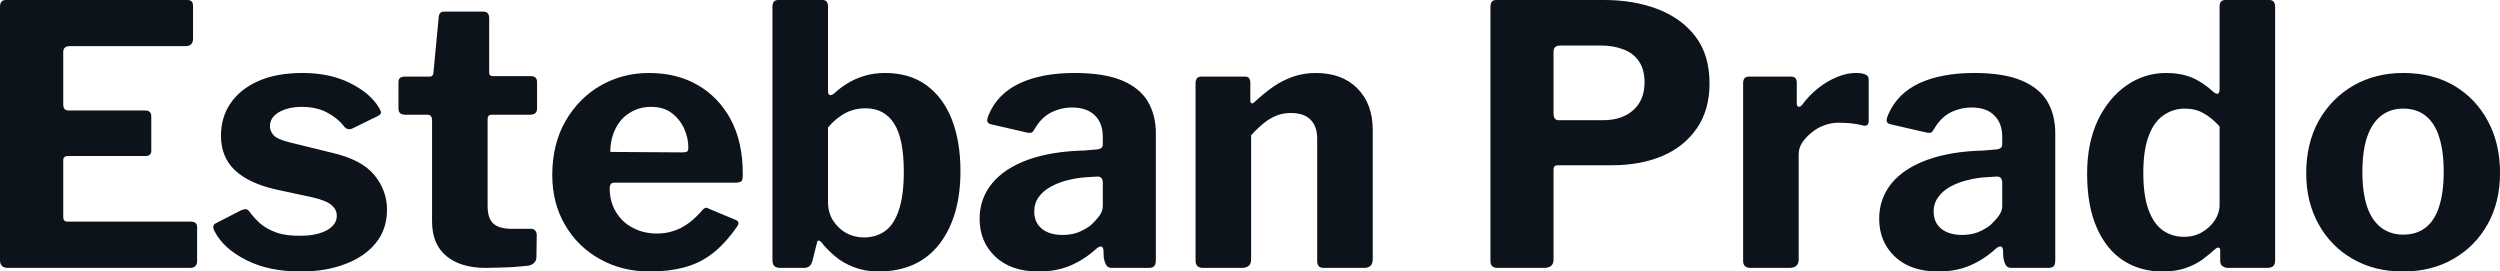 <svg fill="#0D131A" viewBox="0 0 159.298 17.296" height="100%" width="100%" xmlns="http://www.w3.org/2000/svg"><path preserveAspectRatio="none" d="M0 0.44L0 0.44Q0 0 0.37 0L0.37 0L11.96 0Q12.30 0 12.30 0.39L12.30 0.39L12.30 2.46Q12.30 2.94 11.82 2.94L11.82 2.94L4.46 2.94Q4.03 2.94 4.03 3.31L4.03 3.31L4.03 6.65Q4.03 7.04 4.37 7.04L4.37 7.04L9.25 7.04Q9.64 7.04 9.64 7.41L9.64 7.41L9.64 9.61Q9.64 9.75 9.56 9.84Q9.48 9.94 9.27 9.94L9.27 9.94L4.35 9.94Q4.03 9.94 4.03 10.21L4.03 10.21L4.03 13.82Q4.03 14.12 4.28 14.12L4.28 14.12L12.14 14.12Q12.56 14.12 12.56 14.47L12.56 14.47L12.56 16.65Q12.56 16.84 12.45 16.95Q12.35 17.07 12.10 17.07L12.10 17.07L0.51 17.07Q0 17.07 0 16.58L0 16.58L0 0.44ZM21.92 8.05L21.92 8.05Q21.53 7.54 20.86 7.18Q20.19 6.81 19.23 6.81L19.23 6.81Q18.38 6.81 17.79 7.14Q17.20 7.47 17.20 8.05L17.20 8.05Q17.20 8.35 17.43 8.61Q17.66 8.88 18.49 9.08L18.49 9.08L21.14 9.73Q23.05 10.17 23.85 11.15Q24.66 12.14 24.66 13.36L24.66 13.36Q24.66 14.60 23.95 15.48Q23.25 16.35 22.01 16.82Q20.77 17.30 19.16 17.30L19.16 17.30Q17.11 17.30 15.69 16.57Q14.26 15.85 13.69 14.77L13.69 14.77Q13.59 14.60 13.59 14.46Q13.59 14.31 13.73 14.24L13.73 14.24L15.30 13.43Q15.53 13.32 15.65 13.33Q15.78 13.34 15.87 13.45L15.87 13.45Q16.17 13.87 16.58 14.24Q17.00 14.60 17.62 14.82Q18.24 15.04 19.18 15.02L19.18 15.02Q19.83 15.02 20.34 14.87Q20.86 14.72 21.16 14.43Q21.46 14.14 21.46 13.75L21.46 13.75Q21.46 13.36 21.14 13.08Q20.82 12.79 19.94 12.58L19.94 12.58L17.57 12.07Q15.85 11.68 14.96 10.84Q14.08 10.00 14.08 8.65L14.08 8.65Q14.08 7.47 14.69 6.58Q15.30 5.68 16.47 5.16Q17.64 4.65 19.27 4.65L19.27 4.65Q21.02 4.65 22.30 5.29Q23.58 5.93 24.13 6.83L24.13 6.83Q24.22 6.97 24.27 7.12Q24.31 7.27 24.10 7.38L24.10 7.38L22.45 8.19Q22.29 8.26 22.16 8.22Q22.03 8.19 21.92 8.05L21.92 8.05ZM33.76 7.31L31.33 7.31Q31.07 7.31 31.07 7.59L31.07 7.59L31.07 13.13Q31.07 13.91 31.44 14.25Q31.81 14.58 32.61 14.58L32.61 14.58L33.86 14.58Q34.02 14.58 34.11 14.70Q34.20 14.81 34.20 14.97L34.20 14.97L34.18 16.38Q34.18 16.81 33.67 16.93L33.67 16.93Q33.26 16.97 32.79 17.01Q32.32 17.04 31.84 17.05Q31.37 17.07 30.94 17.07L30.94 17.07Q29.37 17.07 28.45 16.32Q27.53 15.57 27.53 14.10L27.53 14.10L27.53 7.66Q27.53 7.31 27.23 7.31L27.23 7.31L25.83 7.31Q25.39 7.31 25.39 6.92L25.39 6.92L25.39 5.22Q25.39 4.88 25.81 4.88L25.81 4.88L27.39 4.88Q27.60 4.88 27.62 4.62L27.62 4.62L27.95 1.13Q27.97 0.74 28.29 0.74L28.29 0.74L30.80 0.74Q31.17 0.74 31.17 1.17L31.17 1.17L31.17 4.62Q31.17 4.85 31.40 4.85L31.40 4.85L33.81 4.85Q34.22 4.85 34.22 5.22L34.22 5.22L34.22 6.92Q34.22 7.31 33.76 7.31L33.76 7.31ZM38.85 12.01L38.85 12.01Q38.85 12.86 39.25 13.51Q39.65 14.17 40.33 14.52Q41.01 14.88 41.86 14.88L41.86 14.88Q42.69 14.88 43.39 14.52Q44.09 14.17 44.80 13.34L44.80 13.34Q44.90 13.25 44.97 13.24Q45.03 13.22 45.22 13.32L45.22 13.32L46.87 14.01Q47.20 14.14 46.94 14.47L46.94 14.47Q46.21 15.52 45.40 16.15Q44.60 16.77 43.62 17.03Q42.64 17.30 41.42 17.30L41.42 17.30Q39.63 17.30 38.23 16.51Q36.82 15.73 36.01 14.34Q35.19 12.95 35.19 11.15L35.19 11.15Q35.19 9.18 36.03 7.72Q36.87 6.26 38.27 5.45Q39.68 4.65 41.35 4.65L41.35 4.65Q43.13 4.65 44.46 5.42Q45.79 6.19 46.56 7.61Q47.33 9.04 47.33 11.09L47.33 11.09Q47.33 11.34 47.29 11.48Q47.24 11.61 46.94 11.64L46.94 11.64L39.12 11.64Q38.99 11.64 38.92 11.73Q38.85 11.82 38.85 12.01L38.85 12.01ZM38.89 9.68L43.47 9.71Q43.72 9.71 43.79 9.65Q43.86 9.59 43.86 9.38L43.86 9.38Q43.86 8.81 43.60 8.21Q43.33 7.61 42.81 7.21Q42.30 6.81 41.49 6.81L41.49 6.81Q40.73 6.81 40.14 7.18Q39.54 7.54 39.22 8.20Q38.89 8.85 38.89 9.68L38.89 9.68ZM51.24 17.07L49.75 17.07Q49.45 17.07 49.34 16.95Q49.22 16.84 49.22 16.56L49.22 16.56L49.22 0.44Q49.22 0 49.59 0L49.59 0L52.42 0Q52.76 0 52.76 0.41L52.76 0.41L52.76 5.77Q52.76 6.05 52.89 6.06Q53.02 6.07 53.18 5.93L53.18 5.93Q53.54 5.59 54.02 5.30Q54.49 5.01 55.09 4.83Q55.68 4.65 56.40 4.65L56.40 4.65Q57.96 4.65 59.03 5.43Q60.10 6.21 60.65 7.61Q61.20 9.02 61.20 10.90L61.20 10.90Q61.20 13.82 59.85 15.56Q58.49 17.30 55.96 17.30L55.96 17.30Q55.13 17.30 54.43 17.03Q53.73 16.77 53.21 16.33Q52.69 15.89 52.33 15.43L52.33 15.43Q52.23 15.32 52.15 15.33Q52.07 15.34 52.05 15.50L52.05 15.50L51.77 16.61Q51.66 17.07 51.24 17.07L51.24 17.07ZM52.76 8.12L52.76 12.86Q52.76 13.55 53.08 14.05Q53.41 14.56 53.92 14.85Q54.44 15.13 55.06 15.13L55.06 15.13Q55.82 15.13 56.40 14.72Q56.97 14.31 57.28 13.37Q57.59 12.44 57.59 10.95L57.59 10.95Q57.59 8.83 56.97 7.87Q56.35 6.90 55.15 6.90L55.15 6.90Q54.42 6.90 53.82 7.23Q53.22 7.57 52.76 8.12L52.76 8.12ZM69.81 15.89L69.81 15.89Q69.09 16.54 68.21 16.92Q67.32 17.30 66.17 17.30L66.17 17.30Q64.42 17.30 63.42 16.35Q62.42 15.41 62.42 13.94L62.42 13.94Q62.42 12.65 63.22 11.68Q64.01 10.72 65.50 10.18Q67.00 9.64 69.09 9.59L69.09 9.59L69.90 9.52Q70.01 9.52 70.14 9.45Q70.27 9.38 70.27 9.20L70.27 9.20L70.27 8.72Q70.27 7.84 69.76 7.35Q69.25 6.85 68.31 6.85L68.31 6.85Q67.62 6.85 66.99 7.16Q66.36 7.47 65.92 8.23L65.92 8.23Q65.83 8.39 65.75 8.44Q65.67 8.49 65.41 8.44L65.41 8.44L63.11 7.91Q62.97 7.87 62.92 7.76Q62.86 7.66 63.00 7.31L63.00 7.31Q63.57 5.96 64.99 5.30Q66.40 4.65 68.47 4.65L68.47 4.65Q70.36 4.65 71.50 5.13Q72.63 5.61 73.14 6.47Q73.65 7.34 73.65 8.49L73.65 8.49L73.65 16.56Q73.65 16.84 73.55 16.95Q73.46 17.07 73.19 17.07L73.19 17.07L70.84 17.07Q70.59 17.07 70.48 16.88Q70.38 16.70 70.33 16.42L70.33 16.42L70.31 15.92Q70.24 15.50 69.81 15.89L69.81 15.89ZM70.27 11.64L70.27 11.64Q70.27 11.25 69.92 11.25L69.92 11.25L69.28 11.29Q68.68 11.32 68.08 11.47Q67.48 11.61 66.99 11.88Q66.49 12.14 66.19 12.55Q65.90 12.95 65.90 13.48L65.90 13.48Q65.90 14.17 66.38 14.57Q66.86 14.97 67.71 14.97L67.71 14.97Q68.29 14.97 68.74 14.79Q69.18 14.60 69.51 14.35L69.51 14.35Q69.83 14.05 70.05 13.75Q70.27 13.45 70.27 13.13L70.27 13.13L70.27 11.64ZM76.66 17.07L76.66 17.07Q76.18 17.07 76.18 16.61L76.18 16.61L76.18 5.31Q76.18 4.88 76.54 4.88L76.54 4.88L79.33 4.88Q79.67 4.88 79.67 5.27L79.67 5.27L79.67 6.39Q79.67 6.53 79.74 6.58Q79.81 6.62 79.95 6.49L79.95 6.49Q80.55 5.93 81.14 5.52Q81.74 5.11 82.41 4.88Q83.08 4.65 83.84 4.65L83.84 4.65Q85.51 4.65 86.49 5.63Q87.47 6.62 87.47 8.28L87.47 8.28L87.47 16.51Q87.47 17.07 86.92 17.07L86.92 17.07L84.36 17.07Q84.13 17.07 84.03 16.96Q83.93 16.86 83.93 16.61L83.93 16.61L83.93 8.83Q83.93 8.05 83.50 7.62Q83.08 7.20 82.25 7.20L82.25 7.20Q81.77 7.20 81.35 7.36Q80.94 7.52 80.55 7.83Q80.16 8.14 79.72 8.62L79.72 8.62L79.72 16.54Q79.72 17.07 79.12 17.07L79.12 17.07L76.66 17.07ZM108.93 5.31L108.93 5.31Q108.93 7.01 108.12 8.18Q107.32 9.34 105.93 9.94Q104.53 10.53 102.69 10.53L102.69 10.53L99.25 10.53Q98.99 10.53 98.99 10.79L98.99 10.79L98.99 16.54Q98.99 17.07 98.39 17.07L98.39 17.07L95.45 17.07Q95.17 17.07 95.07 16.95Q94.97 16.84 94.97 16.61L94.97 16.61L94.97 0.44Q94.97 0 95.33 0L95.33 0L102.23 0Q104.08 0 105.60 0.57Q107.13 1.15 108.03 2.32Q108.93 3.50 108.93 5.31L108.93 5.31ZM104.79 5.24L104.79 5.24Q104.79 4.44 104.44 3.92Q104.10 3.40 103.45 3.15Q102.81 2.90 101.98 2.90L101.98 2.90L99.43 2.90Q98.99 2.90 98.99 3.29L98.99 3.29L98.99 7.22Q98.99 7.66 99.31 7.66L99.31 7.66L102.14 7.66Q103.36 7.66 104.08 7.01Q104.79 6.37 104.79 5.24L104.79 5.24ZM111.55 17.07L111.55 17.07Q111.30 17.07 111.18 16.95Q111.07 16.84 111.07 16.61L111.07 16.61L111.07 5.31Q111.07 4.88 111.43 4.88L111.43 4.88L114.13 4.88Q114.49 4.88 114.49 5.27L114.49 5.27L114.49 6.62Q114.49 6.76 114.60 6.80Q114.70 6.83 114.82 6.69L114.82 6.69Q115.28 6.07 115.86 5.61Q116.45 5.15 117.07 4.90Q117.69 4.65 118.24 4.65L118.24 4.65Q119.07 4.65 119.07 5.04L119.07 5.04L119.07 7.70Q119.07 8.07 118.73 8.00L118.73 8.00Q118.31 7.89 117.88 7.85Q117.44 7.82 117.12 7.82L117.12 7.82Q116.70 7.82 116.25 7.98Q115.80 8.14 115.44 8.44Q115.07 8.74 114.84 9.08Q114.61 9.43 114.61 9.82L114.61 9.82L114.61 16.54Q114.61 17.07 114.01 17.07L114.01 17.07L111.55 17.07ZM127.12 15.89L127.12 15.89Q126.41 16.54 125.52 16.92Q124.64 17.30 123.49 17.30L123.49 17.30Q121.74 17.30 120.74 16.35Q119.74 15.41 119.74 13.94L119.74 13.94Q119.74 12.65 120.53 11.68Q121.32 10.72 122.82 10.18Q124.31 9.64 126.41 9.59L126.41 9.59L127.21 9.52Q127.33 9.52 127.45 9.45Q127.58 9.38 127.58 9.20L127.58 9.20L127.58 8.72Q127.58 7.84 127.07 7.35Q126.57 6.85 125.63 6.85L125.63 6.85Q124.94 6.85 124.30 7.16Q123.67 7.47 123.23 8.23L123.23 8.23Q123.14 8.39 123.06 8.44Q122.98 8.49 122.73 8.44L122.73 8.44L120.43 7.91Q120.29 7.87 120.23 7.76Q120.17 7.66 120.31 7.31L120.31 7.31Q120.89 5.96 122.30 5.30Q123.72 4.65 125.79 4.65L125.79 4.65Q127.67 4.65 128.81 5.13Q129.95 5.61 130.46 6.47Q130.96 7.34 130.96 8.49L130.96 8.49L130.96 16.56Q130.96 16.84 130.87 16.95Q130.78 17.07 130.50 17.07L130.50 17.07L128.16 17.07Q127.90 17.07 127.80 16.88Q127.70 16.70 127.65 16.42L127.65 16.42L127.63 15.92Q127.56 15.50 127.12 15.89L127.12 15.89ZM127.58 11.64L127.58 11.64Q127.58 11.25 127.24 11.25L127.24 11.25L126.59 11.29Q125.99 11.32 125.40 11.47Q124.80 11.61 124.30 11.88Q123.81 12.14 123.51 12.55Q123.21 12.95 123.21 13.48L123.21 13.48Q123.21 14.17 123.69 14.57Q124.18 14.97 125.03 14.97L125.03 14.97Q125.60 14.97 126.05 14.79Q126.50 14.60 126.82 14.35L126.82 14.35Q127.14 14.05 127.36 13.75Q127.58 13.45 127.58 13.13L127.58 13.13L127.58 11.64ZM141.96 17.07L141.96 17.07Q141.77 17.07 141.62 16.96Q141.47 16.86 141.47 16.61L141.47 16.61L141.47 15.96Q141.47 15.80 141.38 15.78Q141.29 15.75 141.15 15.87L141.15 15.87Q140.78 16.21 140.32 16.55Q139.86 16.88 139.24 17.09Q138.62 17.30 137.79 17.30L137.79 17.30Q136.39 17.30 135.31 16.61Q134.23 15.92 133.61 14.52Q132.99 13.13 132.99 11.06L132.99 11.06Q132.99 9.13 133.66 7.69Q134.34 6.26 135.49 5.45Q136.64 4.65 138.02 4.65L138.02 4.65Q138.94 4.65 139.66 4.94Q140.37 5.24 141.04 5.86L141.04 5.86Q141.22 6.00 141.32 5.97Q141.43 5.93 141.43 5.68L141.43 5.68L141.43 0.41Q141.43 0 141.80 0L141.80 0L144.60 0Q144.97 0 144.97 0.44L144.97 0.44L144.97 16.58Q144.97 16.84 144.85 16.95Q144.74 17.07 144.44 17.07L144.44 17.07L141.96 17.07ZM141.43 8.05L141.43 8.05Q140.92 7.50 140.40 7.21Q139.89 6.92 139.22 6.92L139.22 6.92Q138.46 6.92 137.85 7.35Q137.24 7.77 136.91 8.67Q136.57 9.57 136.57 11.02L136.57 11.02Q136.57 12.49 136.91 13.39Q137.24 14.28 137.83 14.69Q138.41 15.09 139.17 15.09L139.17 15.09Q139.82 15.09 140.32 14.79Q140.83 14.49 141.13 14.03Q141.43 13.57 141.43 13.06L141.43 13.06L141.43 8.05ZM153.11 17.30L153.11 17.30Q151.29 17.30 149.90 16.49Q148.51 15.69 147.73 14.27Q146.95 12.86 146.95 11.04L146.95 11.04Q146.95 9.13 147.75 7.69Q148.56 6.26 149.96 5.45Q151.36 4.65 153.13 4.65L153.13 4.65Q155.00 4.65 156.38 5.46Q157.76 6.28 158.53 7.72Q159.30 9.15 159.30 11.02L159.30 11.02Q159.30 12.86 158.52 14.27Q157.73 15.69 156.34 16.49Q154.95 17.30 153.11 17.30L153.11 17.30ZM153.13 14.95L153.13 14.95Q153.99 14.95 154.56 14.50Q155.14 14.05 155.42 13.16Q155.71 12.26 155.71 10.97L155.71 10.97Q155.71 9.61 155.42 8.73Q155.14 7.84 154.56 7.38Q153.99 6.92 153.13 6.92L153.13 6.92Q152.31 6.92 151.72 7.38Q151.13 7.84 150.83 8.73Q150.53 9.61 150.53 10.97L150.53 10.97Q150.53 12.28 150.83 13.17Q151.13 14.05 151.72 14.50Q152.31 14.95 153.13 14.95L153.13 14.95Z"></path></svg>